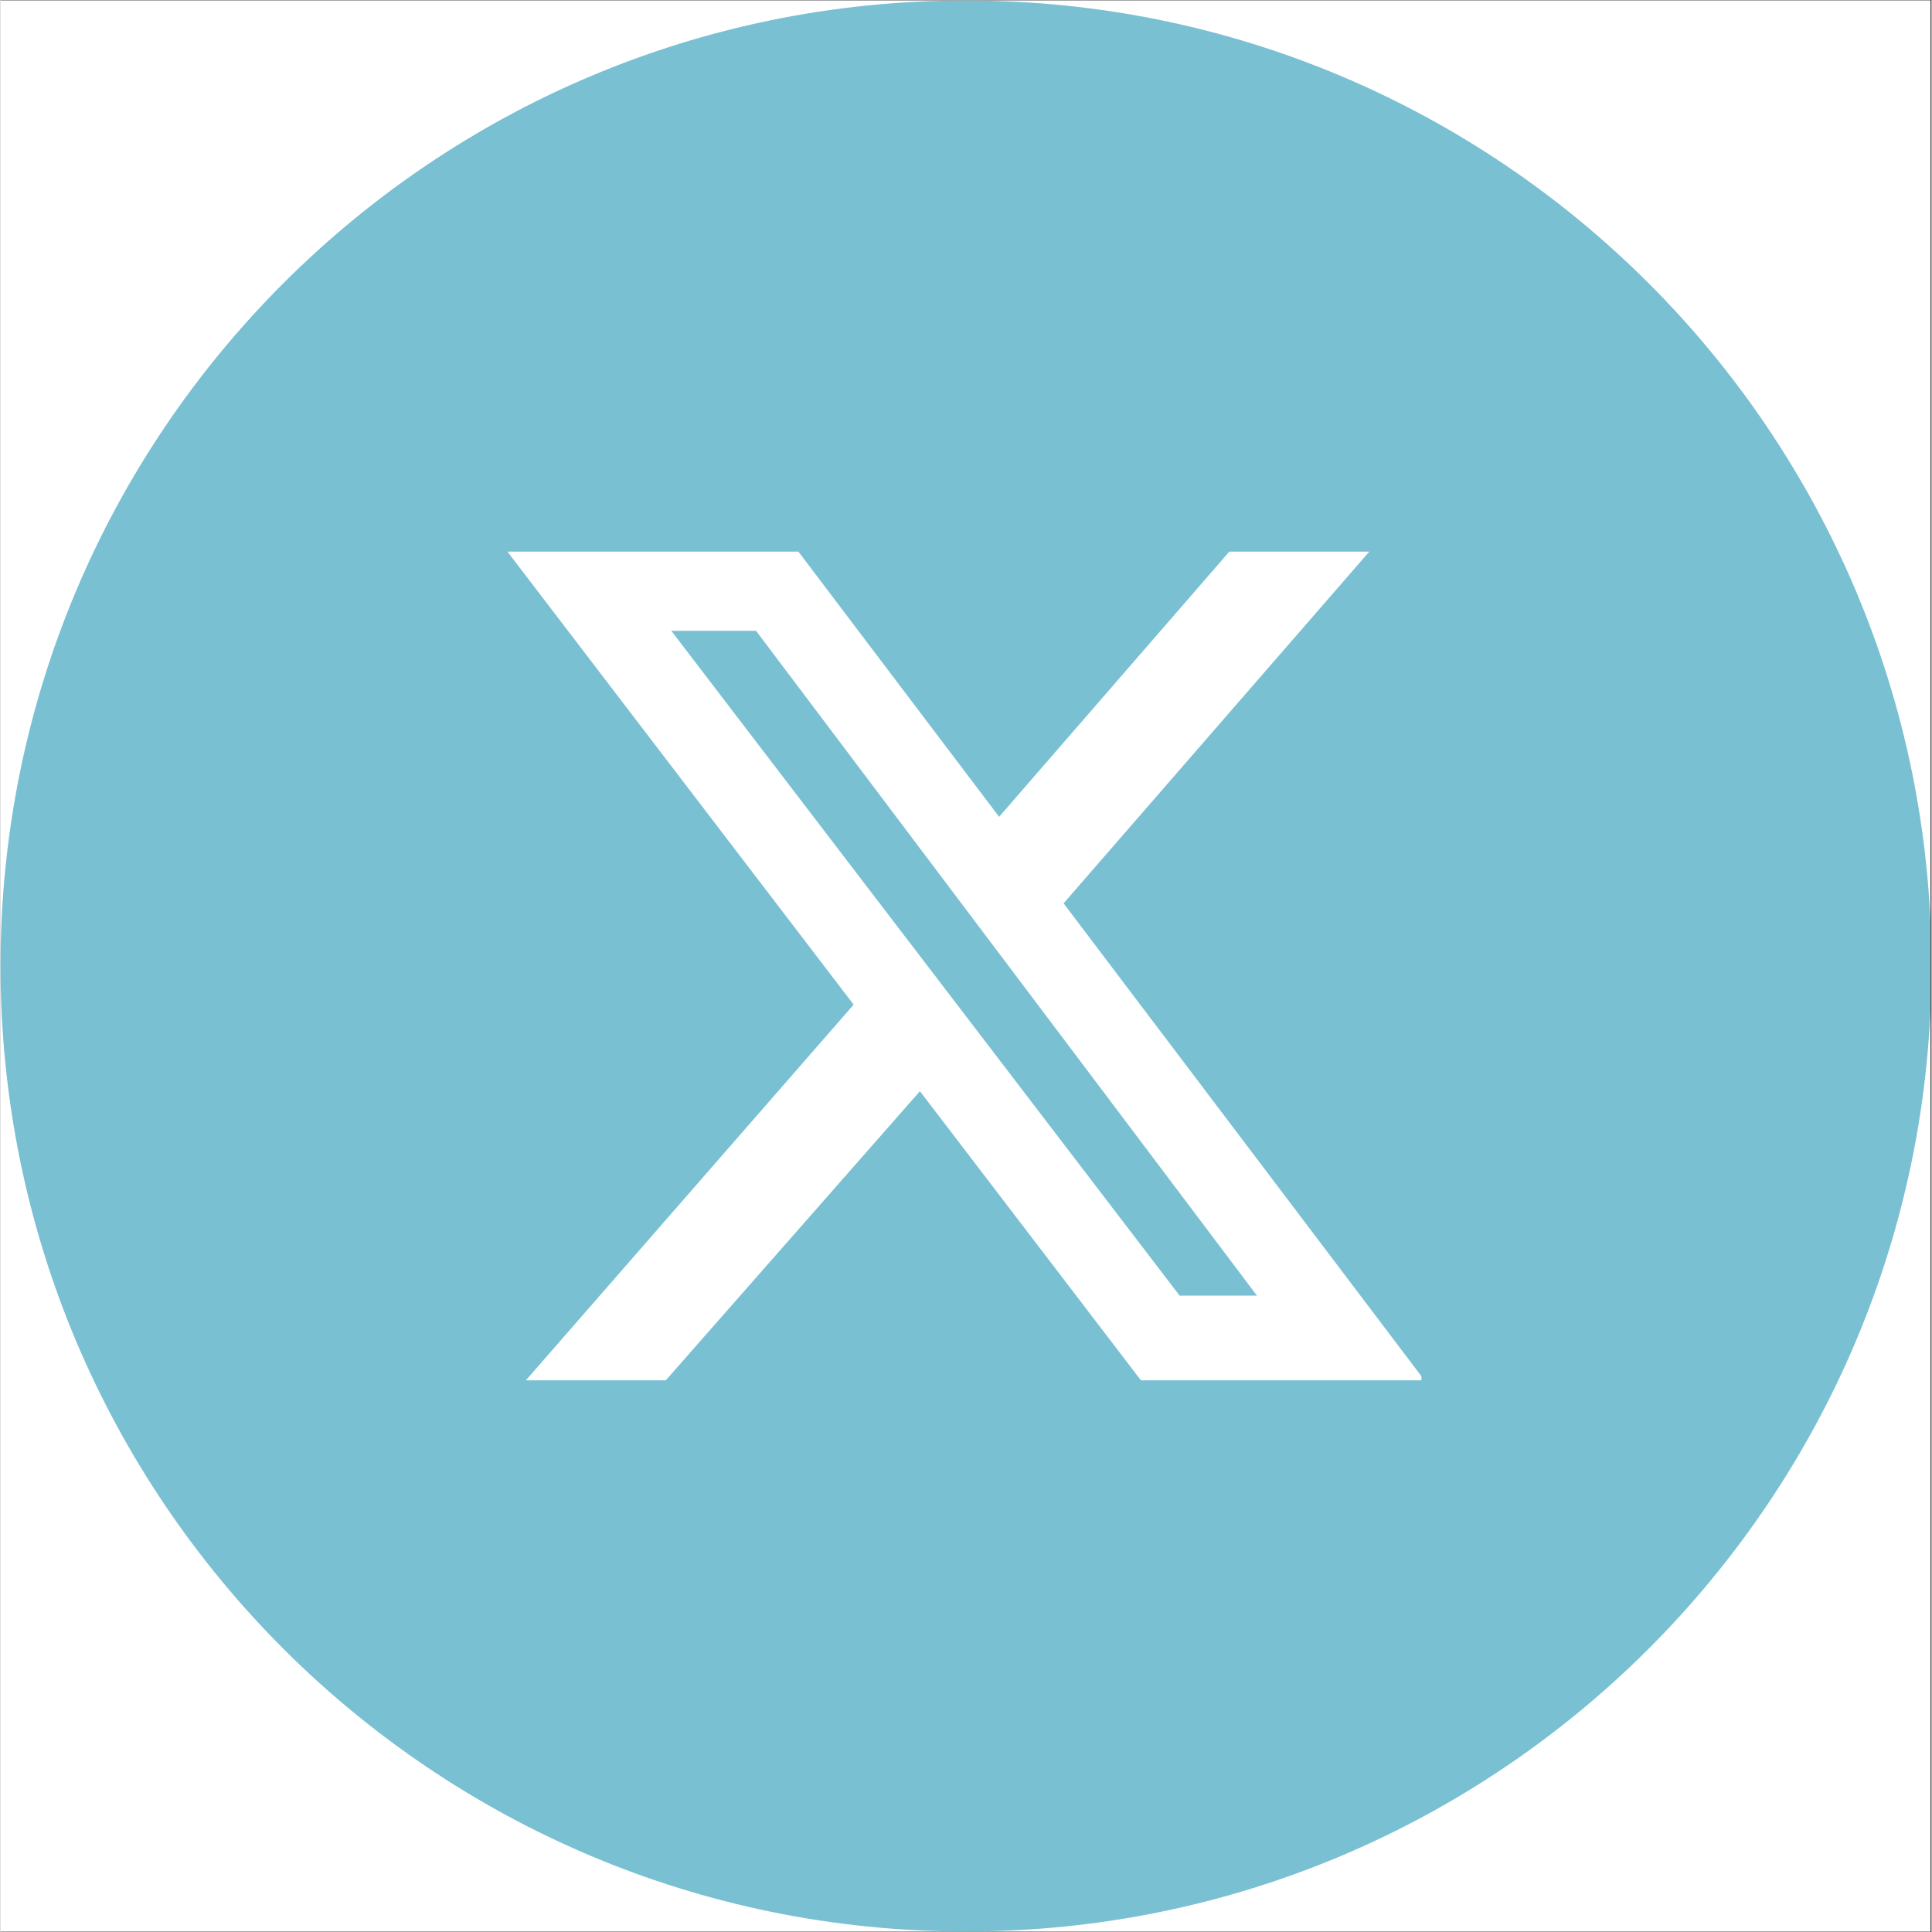 <svg xmlns="http://www.w3.org/2000/svg" xmlns:xlink="http://www.w3.org/1999/xlink" width="300" zoomAndPan="magnify" viewBox="0 0 224.88 225" height="300" preserveAspectRatio="xMidYMid meet" version="1.0"><rect x="0" y="0" width="224.88" height="225" fill="#333333" stroke="none"/><defs><clipPath id="e77e1a2f13"><path d="M 0 0.059 L 224.762 0.059 L 224.762 224.938 L 0 224.938 Z M 0 0.059 " clip-rule="nonzero"/></clipPath><clipPath id="6a4b0097a5"><path d="M 0 0.059 L 224.762 0.059 L 224.762 224.938 L 0 224.938 Z M 0 0.059 " clip-rule="nonzero"/></clipPath><clipPath id="6b34bbe3d3"><path d="M 112.441 0.059 C 50.34 0.059 0 50.402 0 112.5 C 0 174.598 50.34 224.941 112.441 224.941 C 174.539 224.941 224.879 174.598 224.879 112.5 C 224.879 50.402 174.539 0.059 112.441 0.059 Z M 112.441 0.059 " clip-rule="nonzero"/></clipPath><clipPath id="97a00a5c67"><path d="M 59.035 64.242 L 165.477 64.242 L 165.477 160.941 L 59.035 160.941 Z M 59.035 64.242 " clip-rule="nonzero"/></clipPath></defs><g clip-path="url(#e77e1a2f13)"><path fill="#ffffff" d="M 0 0.059 L 224.879 0.059 L 224.879 224.941 L 0 224.941 Z M 0 0.059 " fill-opacity="1" fill-rule="nonzero"/><path fill="#ffffff" d="M 0 0.059 L 224.879 0.059 L 224.879 224.941 L 0 224.941 Z M 0 0.059 " fill-opacity="1" fill-rule="nonzero"/></g><g clip-path="url(#6a4b0097a5)"><g clip-path="url(#6b34bbe3d3)"><path fill="#79c0d3" d="M 0 0.059 L 224.879 0.059 L 224.879 224.941 L 0 224.941 Z M 0 0.059 " fill-opacity="1" fill-rule="nonzero"/></g></g><g clip-path="url(#97a00a5c67)"><path fill="#ffffff" d="M 143.105 64.242 L 159.406 64.242 L 123.805 105.203 L 165.84 160.754 L 132.812 160.754 L 107.074 127.082 L 77.477 160.754 L 61.18 160.754 L 99.355 117 L 59.035 64.242 L 92.922 64.242 L 116.297 95.125 Z M 137.316 150.887 L 146.324 150.887 L 87.988 73.465 L 78.121 73.465 Z M 137.316 150.887 " fill-opacity="1" fill-rule="nonzero"/></g></svg>